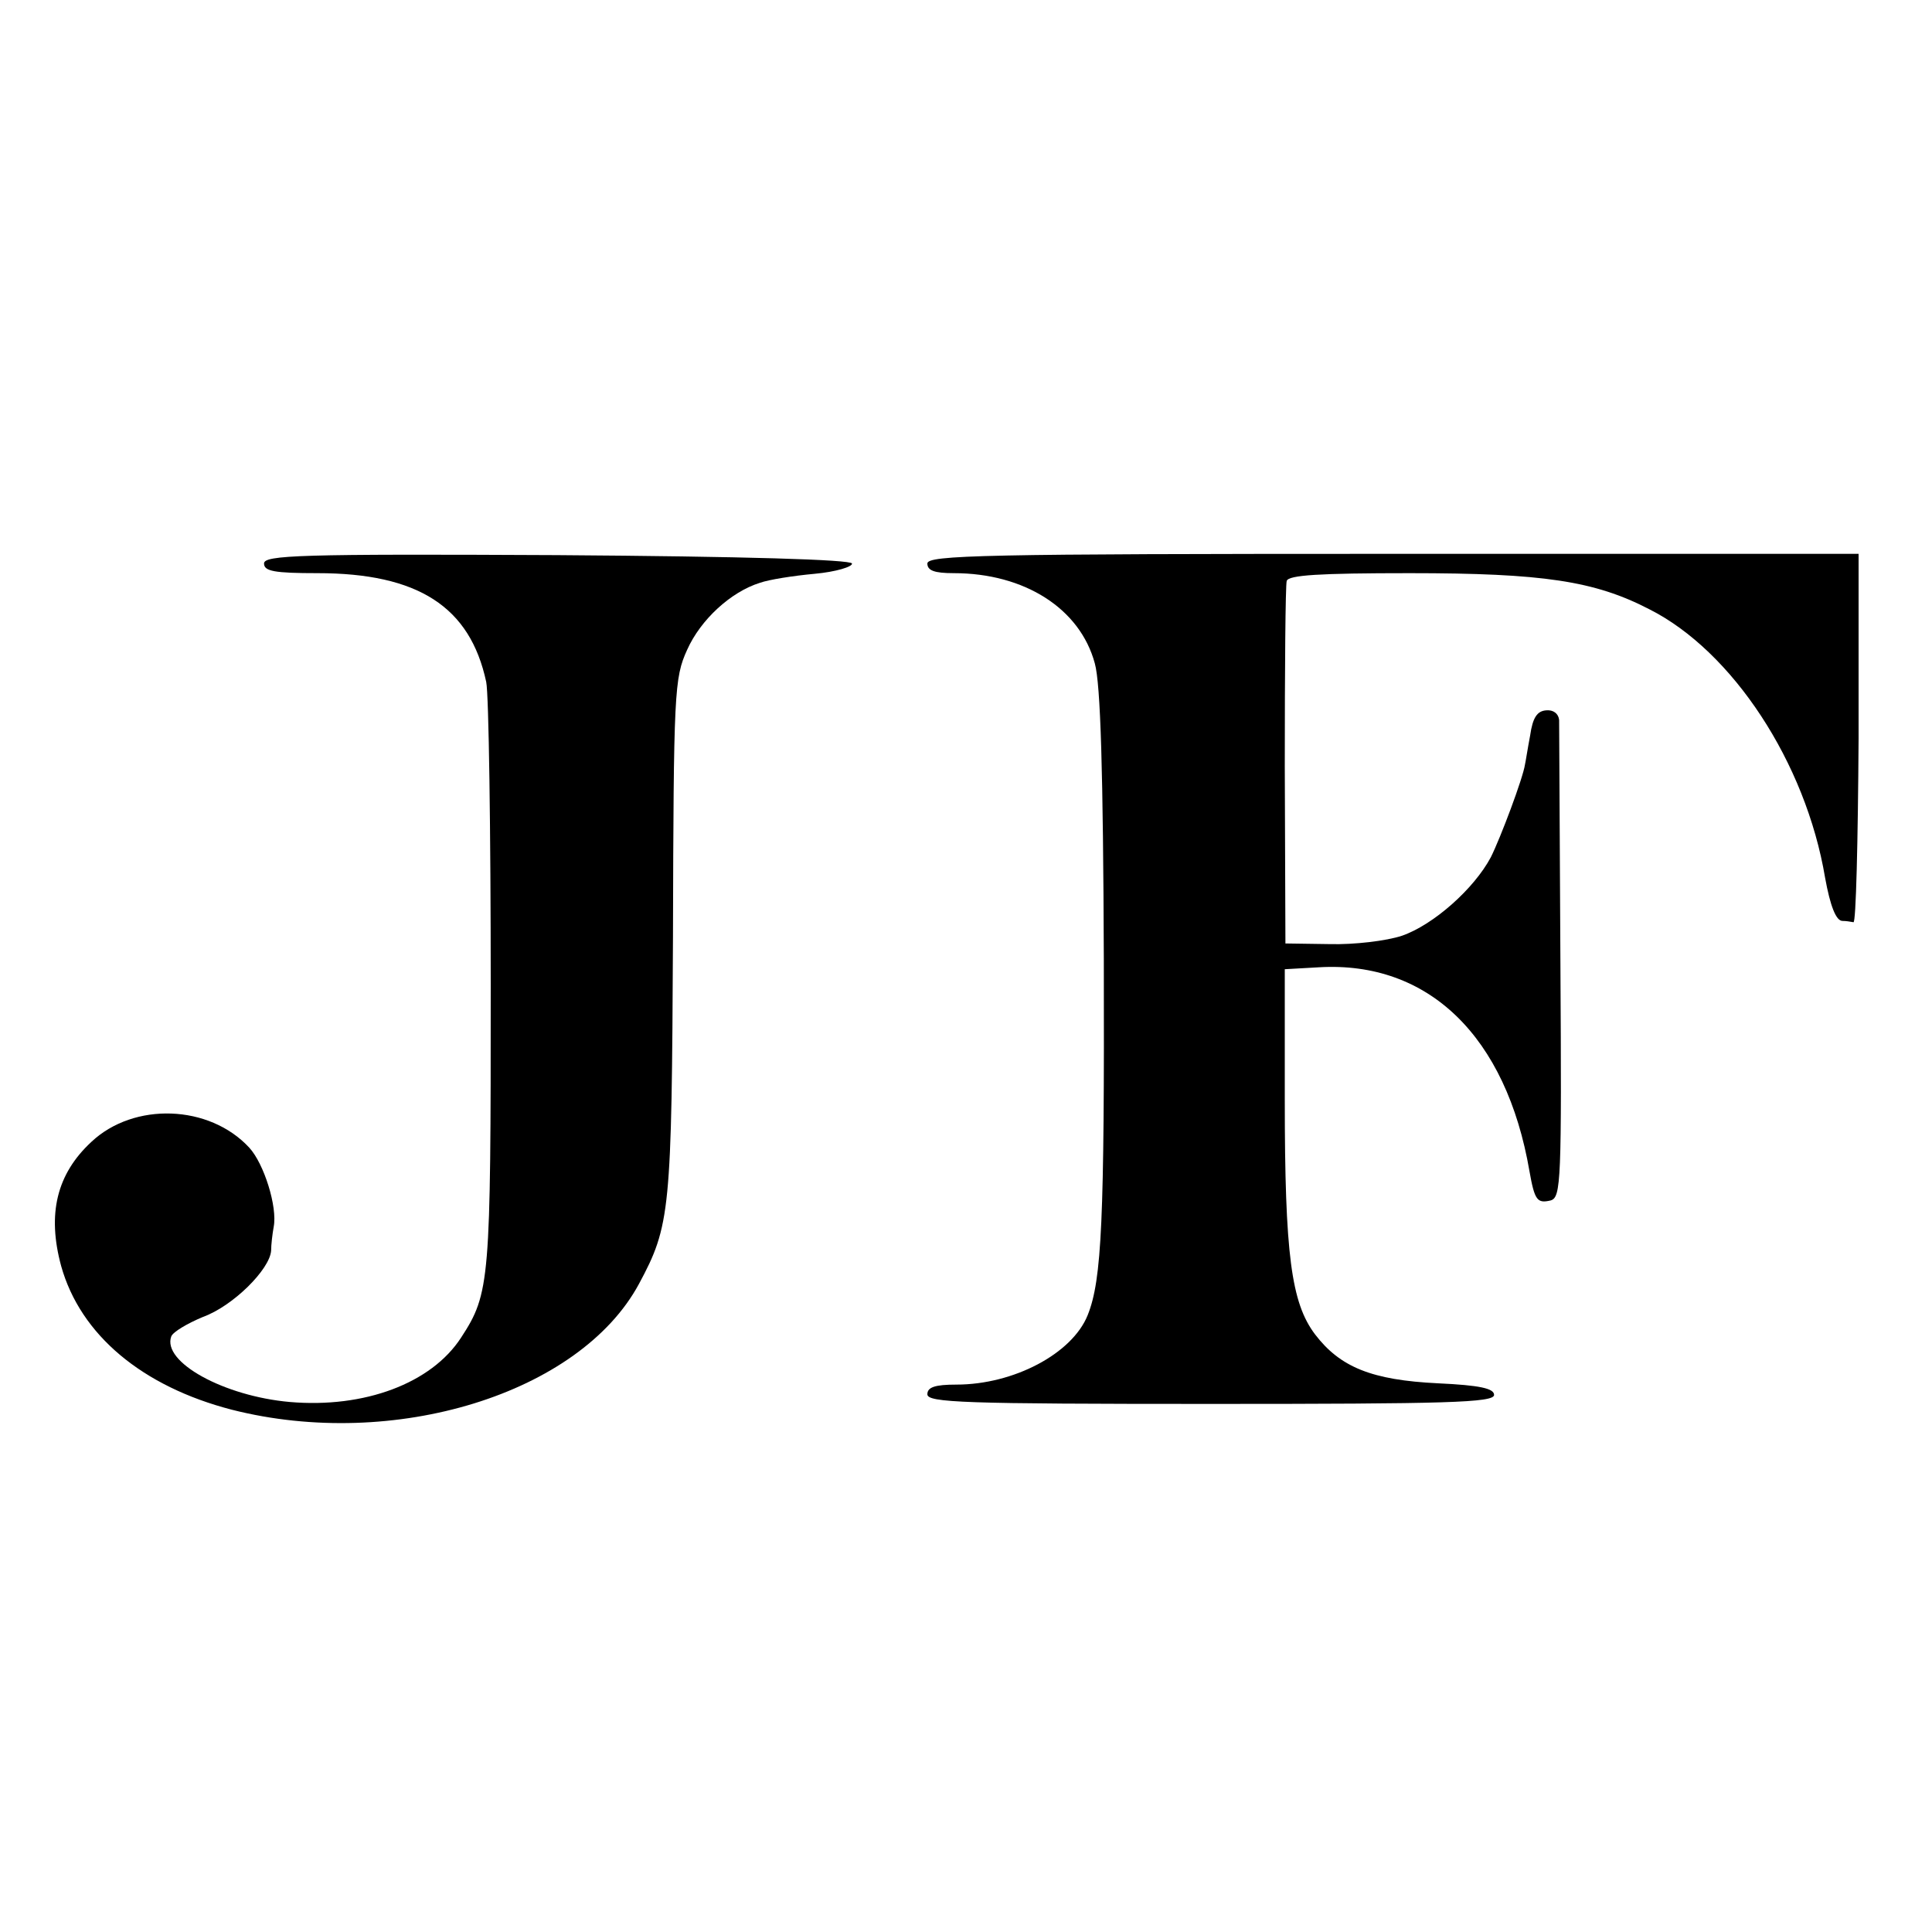 <?xml version="1.0" standalone="no"?>
<!DOCTYPE svg PUBLIC "-//W3C//DTD SVG 20010904//EN"
 "http://www.w3.org/TR/2001/REC-SVG-20010904/DTD/svg10.dtd">
<svg version="1.0" xmlns="http://www.w3.org/2000/svg"
 width="300pt" height="300pt" viewBox="0 0 300 300"
 preserveAspectRatio="xMidYMid meet">
<g transform="translate(0,300) scale(0.1,-0.1)"
fill="#000000" stroke="none">
<path d="M410 2125 c0 -12 16 -15 83 -15 156 0 237 -52 262 -169 4 -19 7 -231
7 -471 0 -460 -1 -478 -46 -547 -46 -71 -150 -110 -266 -100 -102 9 -199 62
-184 102 3 7 25 20 49 30 47 17 104 74 106 103 0 9 2 26 4 37 6 31 -15 98 -38
123 -62 67 -179 71 -245 9 -54 -50 -69 -112 -47 -193 30 -107 126 -187 265
-223 252 -64 540 25 632 195 49 91 51 113 53 539 1 381 2 402 22 446 21 47 68
90 113 104 14 5 52 11 85 14 33 3 59 11 58 16 -2 6 -165 11 -458 13 -400 2
-455 0 -455 -13z"/>
<path d="M1440 2125 c0 -11 11 -15 41 -15 110 0 196 -55 219 -140 9 -32 13
-168 14 -460 1 -404 -3 -497 -25 -552 -24 -60 -115 -108 -204 -108 -33 0 -45
-4 -45 -15 0 -13 56 -15 440 -15 367 0 440 2 440 14 0 10 -22 15 -87 18 -103
5 -152 25 -191 76 -37 49 -47 124 -47 364 l0 203 53 3 c170 10 291 -107 327
-317 8 -45 12 -50 33 -45 16 5 17 30 15 367 -1 199 -2 370 -2 379 -1 10 -9 16
-20 15 -14 -1 -21 -11 -25 -39 -4 -21 -7 -41 -8 -45 -3 -21 -38 -114 -53 -144
-26 -49 -89 -105 -138 -122 -24 -8 -74 -14 -112 -13 l-69 1 -1 275 c0 151 1
281 3 288 3 9 50 12 191 12 207 0 287 -12 372 -56 129 -65 243 -238 273 -417
8 -44 17 -67 27 -67 5 0 12 -1 17 -2 4 -2 7 126 8 285 l0 287 -723 0 c-636 0
-723 -2 -723 -15z"/>
</g>
</svg>

